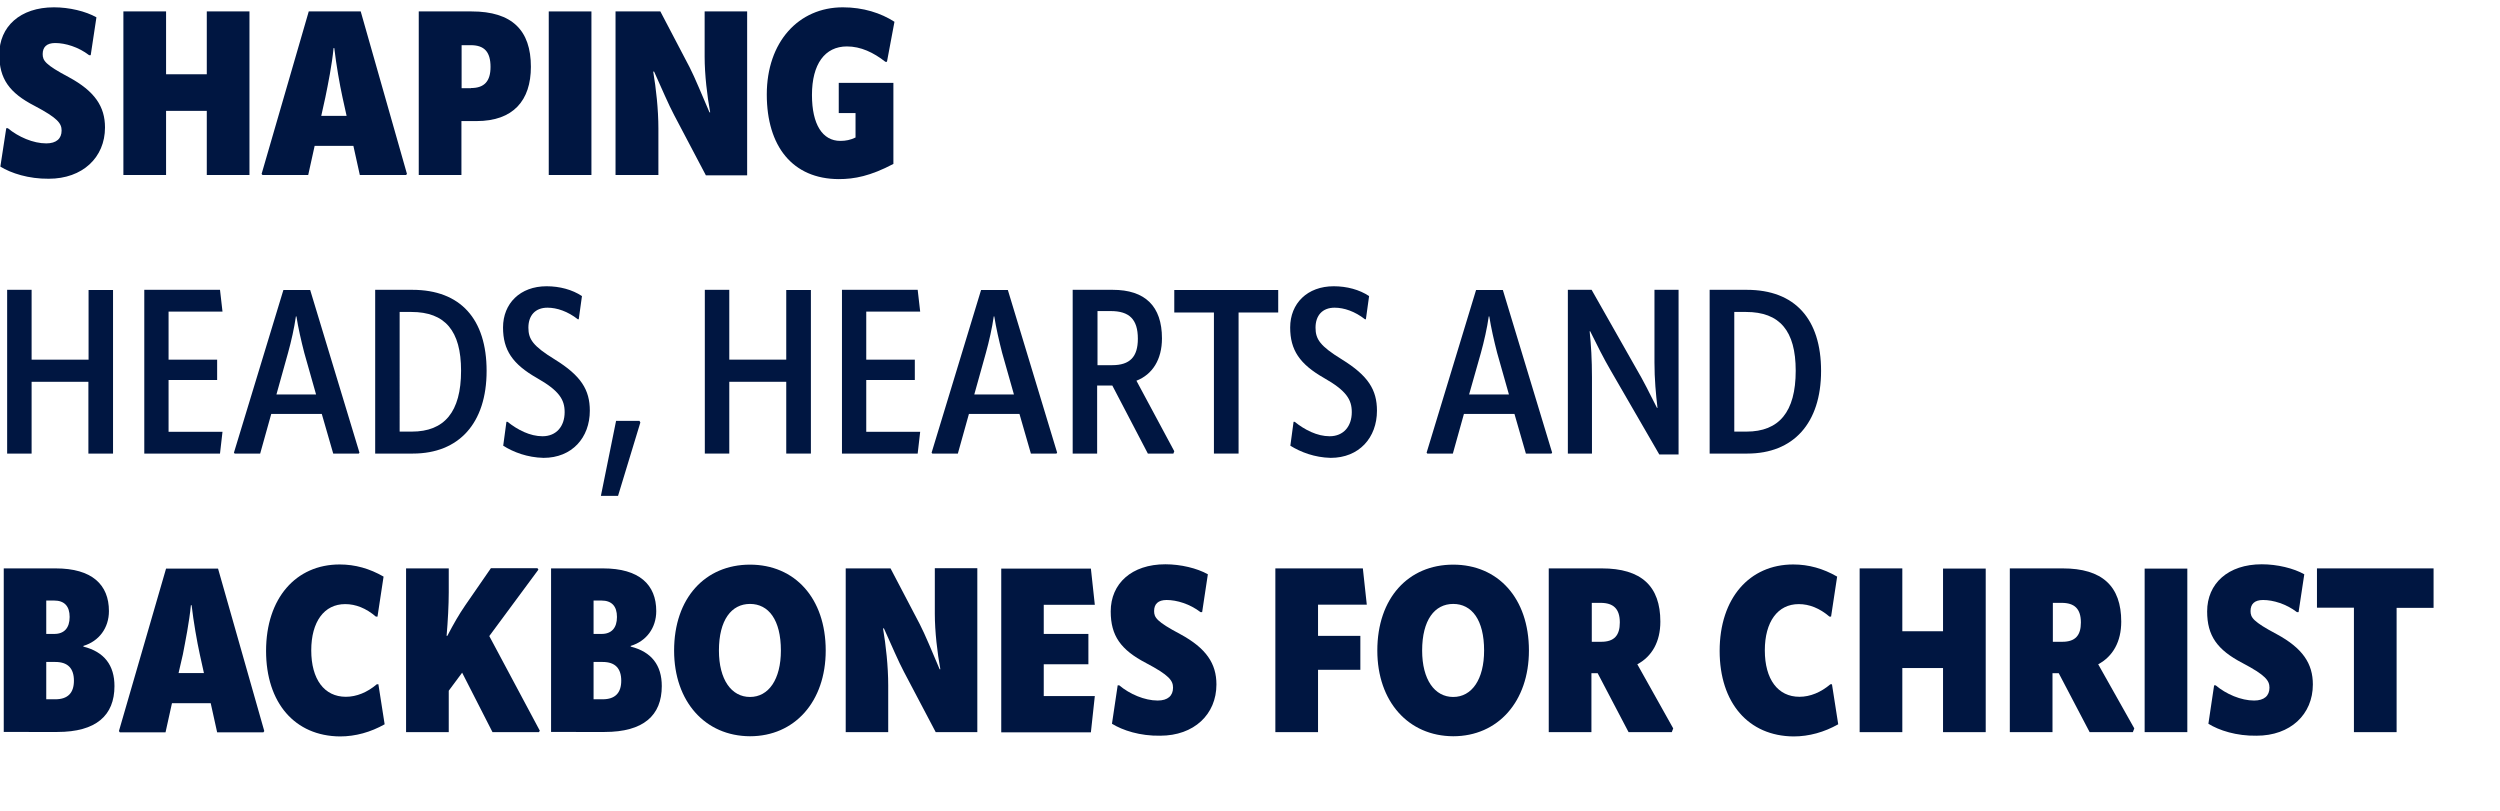 <?xml version="1.0" encoding="utf-8"?>
<!-- Generator: Adobe Illustrator 28.0.0, SVG Export Plug-In . SVG Version: 6.00 Build 0)  -->
<svg version="1.1" id="Layer_1" xmlns="http://www.w3.org/2000/svg" xmlns:xlink="http://www.w3.org/1999/xlink" x="0px" y="0px"
	 viewBox="37 37 1400 454" style="enable-background:new 0 0 1432.2 490.7;" xml:space="preserve">
<style type="text/css">
	.st0{fill:#001641;}
</style>
<g>
	<path class="st0" d="M37.2,130.3l3.3-21.5h0.9c5.9,4.9,14.2,8.5,21.5,8.5c5.7,0,8.6-2.7,8.6-7.2c0-4-2.2-7-15.1-13.8
		C42.2,89,36.6,81.1,36.6,67.5c0-15.6,11.7-26.4,30.6-26.4c8.6,0,17.8,2.2,23.8,5.6l-3.2,21.2h-0.9c-6-4.6-13.3-6.8-19-6.8
		c-4.8,0-7,2.3-7,6.2c0,3.6,1.4,5.9,14.6,12.9c14.6,7.9,20.3,16.5,20.3,28.2c0,16.8-12.6,28.7-31.5,28.7
		C53,137.2,43.2,134,37.2,130.3z"/>
	<path class="st0" d="M152.8,43.4h23.9V135h-23.9V99.1h-22.8V135h-23.9V43.4h23.9v35.2h22.8V43.4z"/>
	<path class="st0" d="M239,43.4l25.9,91l-0.5,0.6h-25.9l-3.6-16.3h-21.7l-3.6,16.3h-25.6l-0.5-0.6l26.4-91H239z M216.9,101.9h14.2
		l-2.3-10.4c-1.6-7.3-3.5-18.2-4.6-27.6h-0.4c-0.9,9.4-3.1,20.3-4.6,27.6L216.9,101.9z"/>
	<path class="st0" d="M334.3,74.4c0,18.9-9.9,30.4-30.4,30.4h-8.5V135h-23.9V43.4h29.6C323.8,43.4,334.3,54,334.3,74.4z M300.8,86.3
		c7.5,0,10.9-3.9,10.9-11.8c0-8.6-3.6-12.2-11.1-12.2h-5.1v24.1H300.8z"/>
	<path class="st0" d="M344.3,43.4h23.9V135h-23.9V43.4z"/>
	<path class="st0" d="M381.7,135V43.4h25.1l16.4,31.3c2.9,5.6,7.1,16,11.1,25.2h0.4c-1.7-9.2-3.1-21.1-3.1-31.1V43.4h23.8v91.8
		h-23.1l-17.8-33.8c-3-5.6-7-15-11.2-24.3h-0.5c1.6,9.4,2.9,21.2,2.9,31.9V135H381.7z"/>
	<path class="st0" d="M466.4,89.9c0-29.4,17.8-48.8,42.6-48.8c11.4,0,21.3,3.2,28.9,8.1l-4.2,22.4h-0.9c-6.6-5.2-13.8-8.6-21.5-8.6
		c-12.4,0-19.6,9.9-19.6,27.2c0,16.5,5.9,25.7,15.9,25.7c3,0,5.6-0.5,8.5-1.9v-13.7h-9.4V83.4h30.6v45.4
		c-12.9,6.8-21.8,8.5-30.6,8.5C480.8,137.2,466.4,118.9,466.4,89.9z"/>
	<path class="st0" d="M86.5,199.4h13.8V291H86.5v-40.2H54.7V291H41v-91.7h13.7v39.1h31.9V199.4z"/>
	<path class="st0" d="M131.4,249.9v28.9h30.2l-1.4,12.2h-42.4v-91.7h42.4l1.4,12.2h-30.2v26.9h27.2v11.4H131.4z"/>
	<path class="st0" d="M210.7,199.4l27.6,91.1l-0.4,0.5h-14.3l-6.4-22.2h-28.3l-6.2,22.2h-14.3l-0.4-0.5l27.7-91.1H210.7z
		 M191.8,257.9H214l-6.6-23.3c-1.7-6.6-3.4-14-4.4-20.4h-0.3c-0.9,6.4-2.6,13.9-4.4,20.4L191.8,257.9z"/>
	<path class="st0" d="M247.1,291v-91.7h20.8c27,0,41.6,16.4,41.6,45.4c0,29.3-15.5,46.3-41.3,46.3H247.1z M260.7,278.7h6.9
		c18.2,0,27.6-10.9,27.6-34.1c0-22.4-9-32.9-27.8-32.9h-6.6V278.7z"/>
	<path class="st0" d="M318.8,286.6l1.8-13.4h0.6c5.6,4.5,12.6,8.1,19.6,8.1c7.8,0,12.4-5.6,12.4-13.5c0-7-3-12-15.5-19.1
		c-13.7-7.8-19-15.7-19-28.3c0-13.5,9.6-23.1,24.4-23.1c7.3,0,14.4,1.9,19.8,5.5l-1.8,13h-0.5c-5.6-4.4-11.7-6.5-17-6.5
		c-6.8,0-10.7,4.3-10.7,11.2c0,6.5,2.6,10.3,14.8,17.8c14.7,9.1,19.6,17,19.6,28.7c0,15.1-10,26.4-25.9,26.4
		C332.3,293.2,324.5,290.2,318.8,286.6z"/>
	<path class="st0" d="M395.6,273.6l-12.5,41.1h-9.6l8.5-42h13.1L395.6,273.6z"/>
	<path class="st0" d="M477.3,199.4h13.8V291h-13.8v-40.2h-31.9V291h-13.7v-91.7h13.7v39.1h31.9V199.4z"/>
	<path class="st0" d="M522.1,249.9v28.9h30.2l-1.4,12.2h-42.4v-91.7h42.4l1.4,12.2h-30.2v26.9h27.2v11.4H522.1z"/>
	<path class="st0" d="M601.4,199.4l27.6,91.1l-0.4,0.5h-14.3l-6.4-22.2h-28.3l-6.2,22.2h-14.3l-0.4-0.5l27.7-91.1H601.4z
		 M582.6,257.9h22.2l-6.6-23.3c-1.7-6.6-3.4-14-4.4-20.4h-0.3c-0.9,6.4-2.6,13.9-4.4,20.4L582.6,257.9z"/>
	<path class="st0" d="M694.6,289.7l-0.5,1.3h-14.3l-19.9-38.1h-8.5V291h-13.7v-91.7h22.4c18.1,0,27.6,9.1,27.6,27.2
		c0,11.8-5.3,20.2-14.3,23.7L694.6,289.7z M651.6,211.2v30.3h8.2c10,0,14.4-4.7,14.4-14.8c0-10.9-4.8-15.5-15.2-15.5H651.6z"/>
	<path class="st0" d="M752.8,199.4V212h-22.2v79h-13.8v-79h-22.2v-12.6H752.8z"/>
	<path class="st0" d="M759.6,286.6l1.8-13.4h0.6c5.6,4.5,12.6,8.1,19.6,8.1c7.8,0,12.4-5.6,12.4-13.5c0-7-3-12-15.5-19.1
		c-13.7-7.8-19-15.7-19-28.3c0-13.5,9.6-23.1,24.4-23.1c7.3,0,14.4,1.9,19.8,5.5l-1.8,13h-0.5c-5.6-4.4-11.7-6.5-17-6.5
		c-6.8,0-10.7,4.3-10.7,11.2c0,6.5,2.6,10.3,14.8,17.8c14.7,9.1,19.6,17,19.6,28.7c0,15.1-10,26.4-25.9,26.4
		C773.2,293.2,765.4,290.2,759.6,286.6z"/>
	<path class="st0" d="M878.6,199.4l27.6,91.1l-0.4,0.5h-14.3l-6.4-22.2h-28.3l-6.2,22.2h-14.3l-0.4-0.5l27.7-91.1H878.6z
		 M859.7,257.9H882l-6.6-23.3c-1.7-6.6-3.4-14-4.4-20.4h-0.3c-0.9,6.4-2.6,13.9-4.4,20.4L859.7,257.9z"/>
	<path class="st0" d="M915,291v-91.7h13.3l25,44.1c3.8,6.4,7.8,14.4,11.6,22h0.3c-0.9-7.5-1.7-16.1-1.7-25.5v-40.6H977v92.2h-10.8
		l-27.3-47.2c-3.8-6.5-7.7-14.3-11.4-21.8h-0.3c0.8,7.5,1.3,16.1,1.3,25.7V291H915z"/>
	<path class="st0" d="M994.4,291v-91.7h20.8c27,0,41.6,16.4,41.6,45.4c0,29.3-15.5,46.3-41.3,46.3H994.4z M1008.1,278.7h6.9
		c18.2,0,27.6-10.9,27.6-34.1c0-22.4-9-32.9-27.8-32.9h-6.6V278.7z"/>
	<path class="st0" d="M39.1,447v-91.7h29.1c20.3,0,29.8,9.1,29.8,23.9c0,9.5-5.6,16.9-14.3,19.5v0.4c11.7,2.9,17.4,10.5,17.4,22.1
		c0,16.5-10.3,25.7-32,25.7H39.1z M62.9,392h4.5c5.6,0,8.6-3.4,8.6-9.5c0-6-2.9-9.2-8.7-9.2h-4.4V392z M62.9,428.6h5.1
		c7,0,10.4-3.6,10.4-10.4c0-6.9-3.4-10.5-10.4-10.5h-5.1V428.6z"/>
	<path class="st0" d="M159.1,355.4l25.9,91l-0.5,0.7h-25.9l-3.6-16.3h-21.7l-3.6,16.3h-25.6l-0.5-0.7l26.4-91H159.1z M137,413.9
		h14.2l-2.3-10.4c-1.6-7.3-3.5-18.2-4.6-27.6h-0.4c-0.9,9.4-3.1,20.3-4.5,27.6L137,413.9z"/>
	<path class="st0" d="M186,401.5c0-29.6,16.8-48.4,41.2-48.4c8.7,0,16.8,2.3,24.6,6.8l-3.4,22.4h-0.9c-5.5-4.7-11.3-7-17.2-7
		c-11.8,0-19,9.9-19,25.9c0,16.2,7.3,26,19.4,26c6,0,12-2.5,17.3-7h0.9l3.5,22.4c-7.8,4.4-16.3,6.8-25,6.8
		C202.1,449.2,186,430.6,186,401.5z"/>
	<path class="st0" d="M311,393.2l28.3,53l-0.5,0.8h-26l-17-33.3l-7.5,10.1V447h-23.9v-91.7h23.9v13.5c0,6.8-0.5,16.1-1.2,24.3h0.4
		c3.6-6.9,6.4-11.8,10.1-17.2l14.3-20.7h26.1l0.5,0.8L311,393.2z"/>
	<path class="st0" d="M345.6,447v-91.7h29.1c20.3,0,29.8,9.1,29.8,23.9c0,9.5-5.6,16.9-14.3,19.5v0.4c11.7,2.9,17.4,10.5,17.4,22.1
		c0,16.5-10.3,25.7-32,25.7H345.6z M369.4,392h4.5c5.6,0,8.6-3.4,8.6-9.5c0-6-2.9-9.2-8.7-9.2h-4.4V392z M369.4,428.6h5.1
		c7,0,10.4-3.6,10.4-10.4c0-6.9-3.4-10.5-10.4-10.5h-5.1V428.6z"/>
	<path class="st0" d="M414.5,401.3c0-29.4,17.4-48.1,42.5-48.1c25,0,42.4,18.7,42.4,48.1c0,28.6-17.4,48-42.4,48
		C431.9,449.2,414.5,429.9,414.5,401.3z M474.3,401.3c0-17.2-6.9-26.1-17.3-26.1s-17.4,9-17.4,26.1c0,16.3,7,26,17.4,26
		S474.3,417.5,474.3,401.3z"/>
	<path class="st0" d="M510.6,447v-91.7h25.1l16.4,31.3c2.9,5.6,7.2,16,11.1,25.2h0.4c-1.7-9.2-3.1-21.1-3.1-31.1v-25.5h23.8v91.8
		H561l-17.8-33.8c-3-5.6-7-15-11.2-24.3h-0.5c1.6,9.4,2.9,21.2,2.9,31.9V447H510.6z"/>
	<path class="st0" d="M621.5,409.1v17.7h28.6l-2.2,20.3h-50.2v-91.7h50.2l2.2,20.3h-28.6V392h25v17H621.5z"/>
	<path class="st0" d="M659.7,442.3l3.2-21.5h0.9c5.8,4.9,14.2,8.5,21.5,8.5c5.7,0,8.6-2.7,8.6-7.2c0-4-2.2-7-15.1-13.8
		c-14.2-7.4-19.8-15.3-19.8-28.9c0-15.6,11.7-26.4,30.6-26.4c8.6,0,17.8,2.2,23.8,5.6l-3.2,21.2h-0.9c-6-4.6-13.3-6.8-19-6.8
		c-4.8,0-7,2.3-7,6.2c0,3.6,1.4,5.9,14.6,12.9c14.6,7.9,20.3,16.5,20.3,28.2c0,16.8-12.6,28.7-31.5,28.7
		C675.4,449.2,665.7,446,659.7,442.3z"/>
	<path class="st0" d="M775.1,375.6v17.5h23.7v19h-23.7V447h-23.9v-91.7h49l2.2,20.3H775.1z"/>
	<path class="st0" d="M808.3,401.3c0-29.4,17.4-48.1,42.5-48.1c25,0,42.4,18.7,42.4,48.1c0,28.6-17.4,48-42.4,48
		C825.7,449.2,808.3,429.9,808.3,401.3z M868.1,401.3c0-17.2-6.9-26.1-17.3-26.1s-17.4,9-17.4,26.1c0,16.3,7,26,17.4,26
		S868.1,417.5,868.1,401.3z"/>
	<path class="st0" d="M974,444.9l-0.8,2.1h-24.2l-17.3-33h-3.5v33h-23.9v-91.7H934c22.2,0,32.8,10,32.8,29.8
		c0,11.3-4.7,19.5-12.9,23.9L974,444.9z M928.4,374.6v21.8h5.3c7.3,0,10.4-3.6,10.4-10.8c0-7.7-3.6-11-10.8-11H928.4z"/>
	<path class="st0" d="M1000,401.5c0-29.6,16.8-48.4,41.2-48.4c8.7,0,16.8,2.3,24.6,6.8l-3.4,22.4h-0.9c-5.5-4.7-11.3-7-17.2-7
		c-11.8,0-19,9.9-19,25.9c0,16.2,7.3,26,19.4,26c6,0,12-2.5,17.3-7h0.9l3.5,22.4c-7.8,4.4-16.3,6.8-25,6.8
		C1016.1,449.2,1000,430.6,1000,401.5z"/>
	<path class="st0" d="M1125.1,355.4h23.9V447h-23.9v-35.9h-22.8V447h-23.9v-91.7h23.9v35.2h22.8V355.4z"/>
	<path class="st0" d="M1232.2,444.9l-0.8,2.1h-24.2l-17.3-33h-3.5v33h-23.9v-91.7h29.6c22.2,0,32.8,10,32.8,29.8
		c0,11.3-4.7,19.5-12.9,23.9L1232.2,444.9z M1186.6,374.6v21.8h5.3c7.3,0,10.4-3.6,10.4-10.8c0-7.7-3.6-11-10.8-11H1186.6z"/>
	<path class="st0" d="M1238,355.4h23.9V447H1238V355.4z"/>
	<path class="st0" d="M1273.7,442.3l3.2-21.5h0.9c5.8,4.9,14.2,8.5,21.5,8.5c5.7,0,8.6-2.7,8.6-7.2c0-4-2.2-7-15.1-13.8
		c-14.2-7.4-19.8-15.3-19.8-28.9c0-15.6,11.7-26.4,30.6-26.4c8.6,0,17.8,2.2,23.8,5.6l-3.2,21.2h-0.9c-6-4.6-13.3-6.8-19-6.8
		c-4.8,0-7,2.3-7,6.2c0,3.6,1.4,5.9,14.6,12.9c14.6,7.9,20.3,16.5,20.3,28.2c0,16.8-12.6,28.7-31.5,28.7
		C1289.4,449.2,1279.6,446,1273.7,442.3z"/>
	<path class="st0" d="M1399.8,355.4v22h-20.7V447h-23.9v-69.7h-20.7v-22H1399.8z"/>
</g>
</svg>
